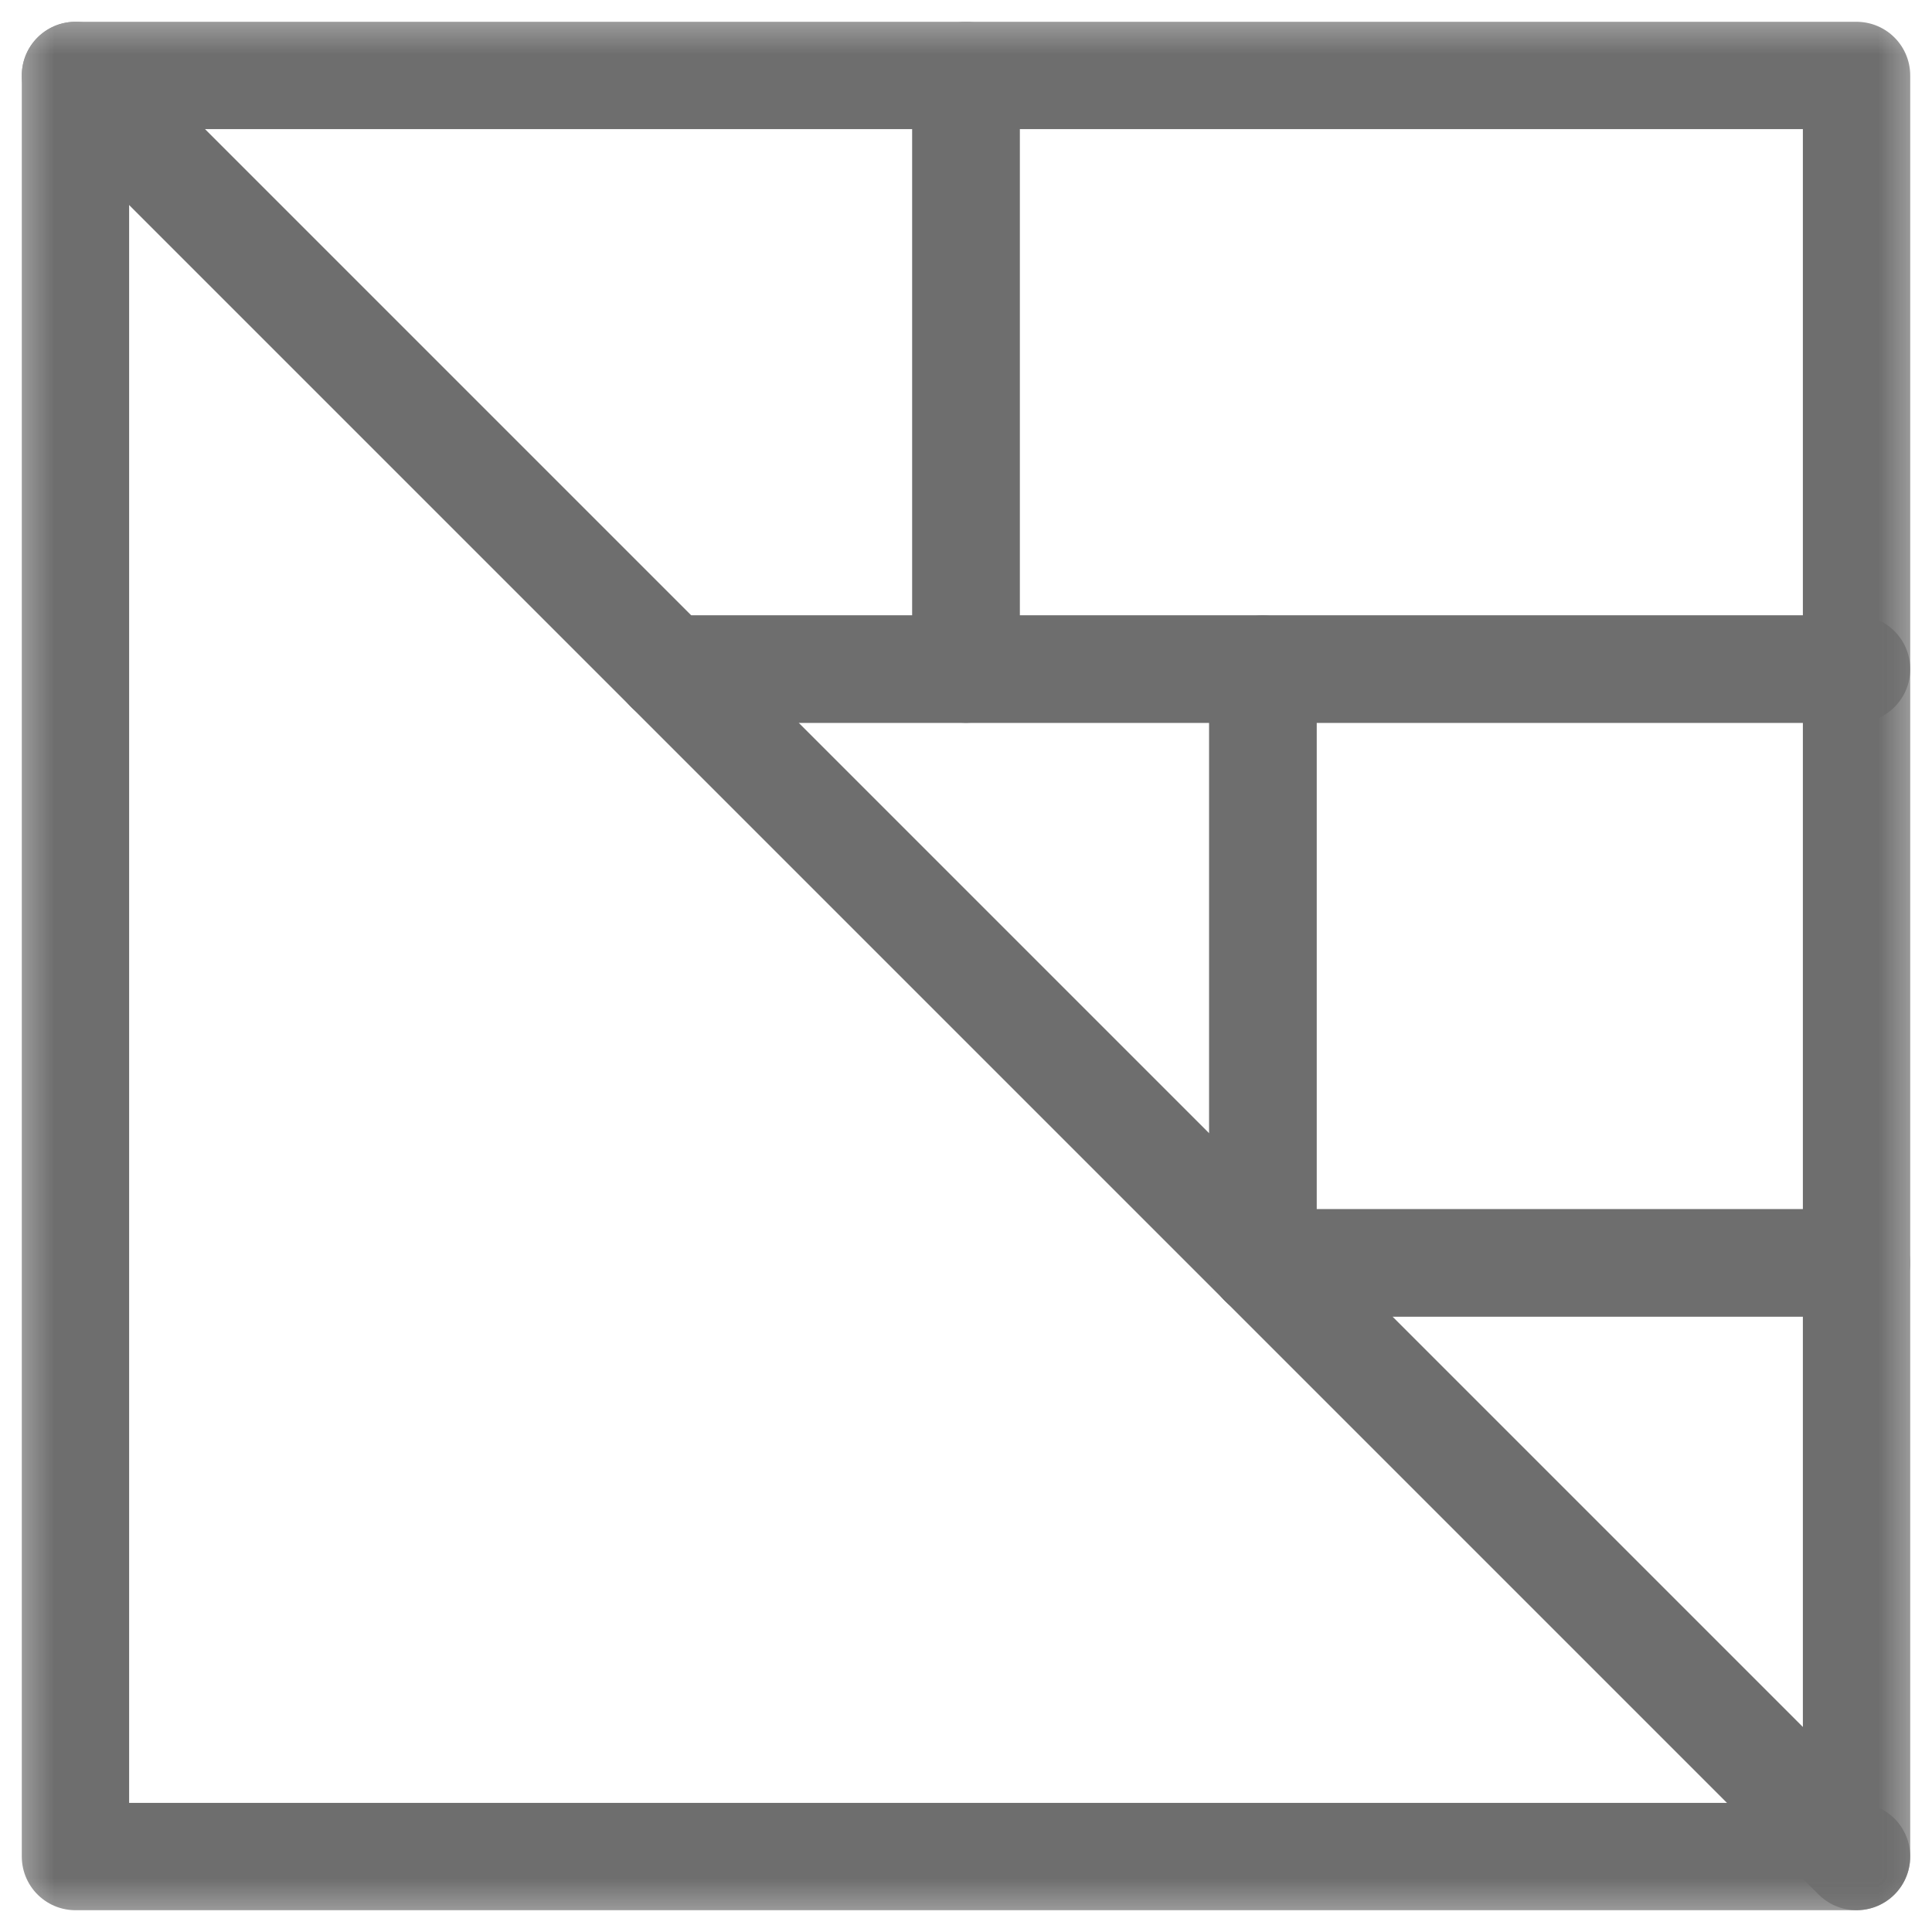 <svg width="18" height="18" viewBox="0 0 18 18" fill="none" xmlns="http://www.w3.org/2000/svg">
<g id="Frame" clip-path="url(#clip0_193_1389)">
<g id="Group">
<g id="Clip path group">
<mask id="mask0_193_1389" style="mask-type:luminance" maskUnits="userSpaceOnUse" x="0" y="0" width="18" height="18">
<g id="a">
<path id="Vector" d="M17.5 17.5V0.5H0.5V17.5H17.5Z" fill="white" stroke="white"/>
</g>
</mask>
<g mask="url(#mask0_193_1389)">
<g id="Group_2">
<path id="Vector_2" d="M0.703 0.703V17.297H17.297" stroke="#6E6E6E" stroke-miterlimit="10" stroke-linecap="round" stroke-linejoin="round"/>
<path id="Vector_3" d="M9 6.234V0.703H0.703L6.234 6.234H9Z" stroke="#6E6E6E" stroke-miterlimit="10" stroke-linecap="round" stroke-linejoin="round"/>
<path id="Vector_4" d="M17.297 0.703H9V6.234H17.297V0.703Z" stroke="#6E6E6E" stroke-miterlimit="10" stroke-linecap="round" stroke-linejoin="round"/>
</g>
</g>
</g>
<path id="Vector_5" d="M11.766 11.766V6.234H6.234L11.766 11.766Z" stroke="#6E6E6E" stroke-miterlimit="10" stroke-linecap="round" stroke-linejoin="round"/>
<g id="Clip path group_2">
<mask id="mask1_193_1389" style="mask-type:luminance" maskUnits="userSpaceOnUse" x="0" y="0" width="18" height="18">
<g id="b">
<path id="Vector_6" d="M17.5 17.5V0.5H0.5V17.5H17.5Z" fill="white" stroke="white"/>
</g>
</mask>
<g mask="url(#mask1_193_1389)">
<g id="Group_3">
<path id="Vector_7" d="M17.297 6.234H11.766V11.766H17.297V6.234Z" stroke="#6E6E6E" stroke-miterlimit="10" stroke-linecap="round" stroke-linejoin="round"/>
<path id="Vector_8" d="M11.766 11.766L17.297 17.297V11.766H11.766Z" stroke="#6E6E6E" stroke-miterlimit="10" stroke-linecap="round" stroke-linejoin="round"/>
</g>
</g>
</g>
</g>
</g>
<defs>
<clipPath id="clip0_193_1389">
<rect width="18" height="18" fill="white"/>
</clipPath>
</defs>
</svg>
